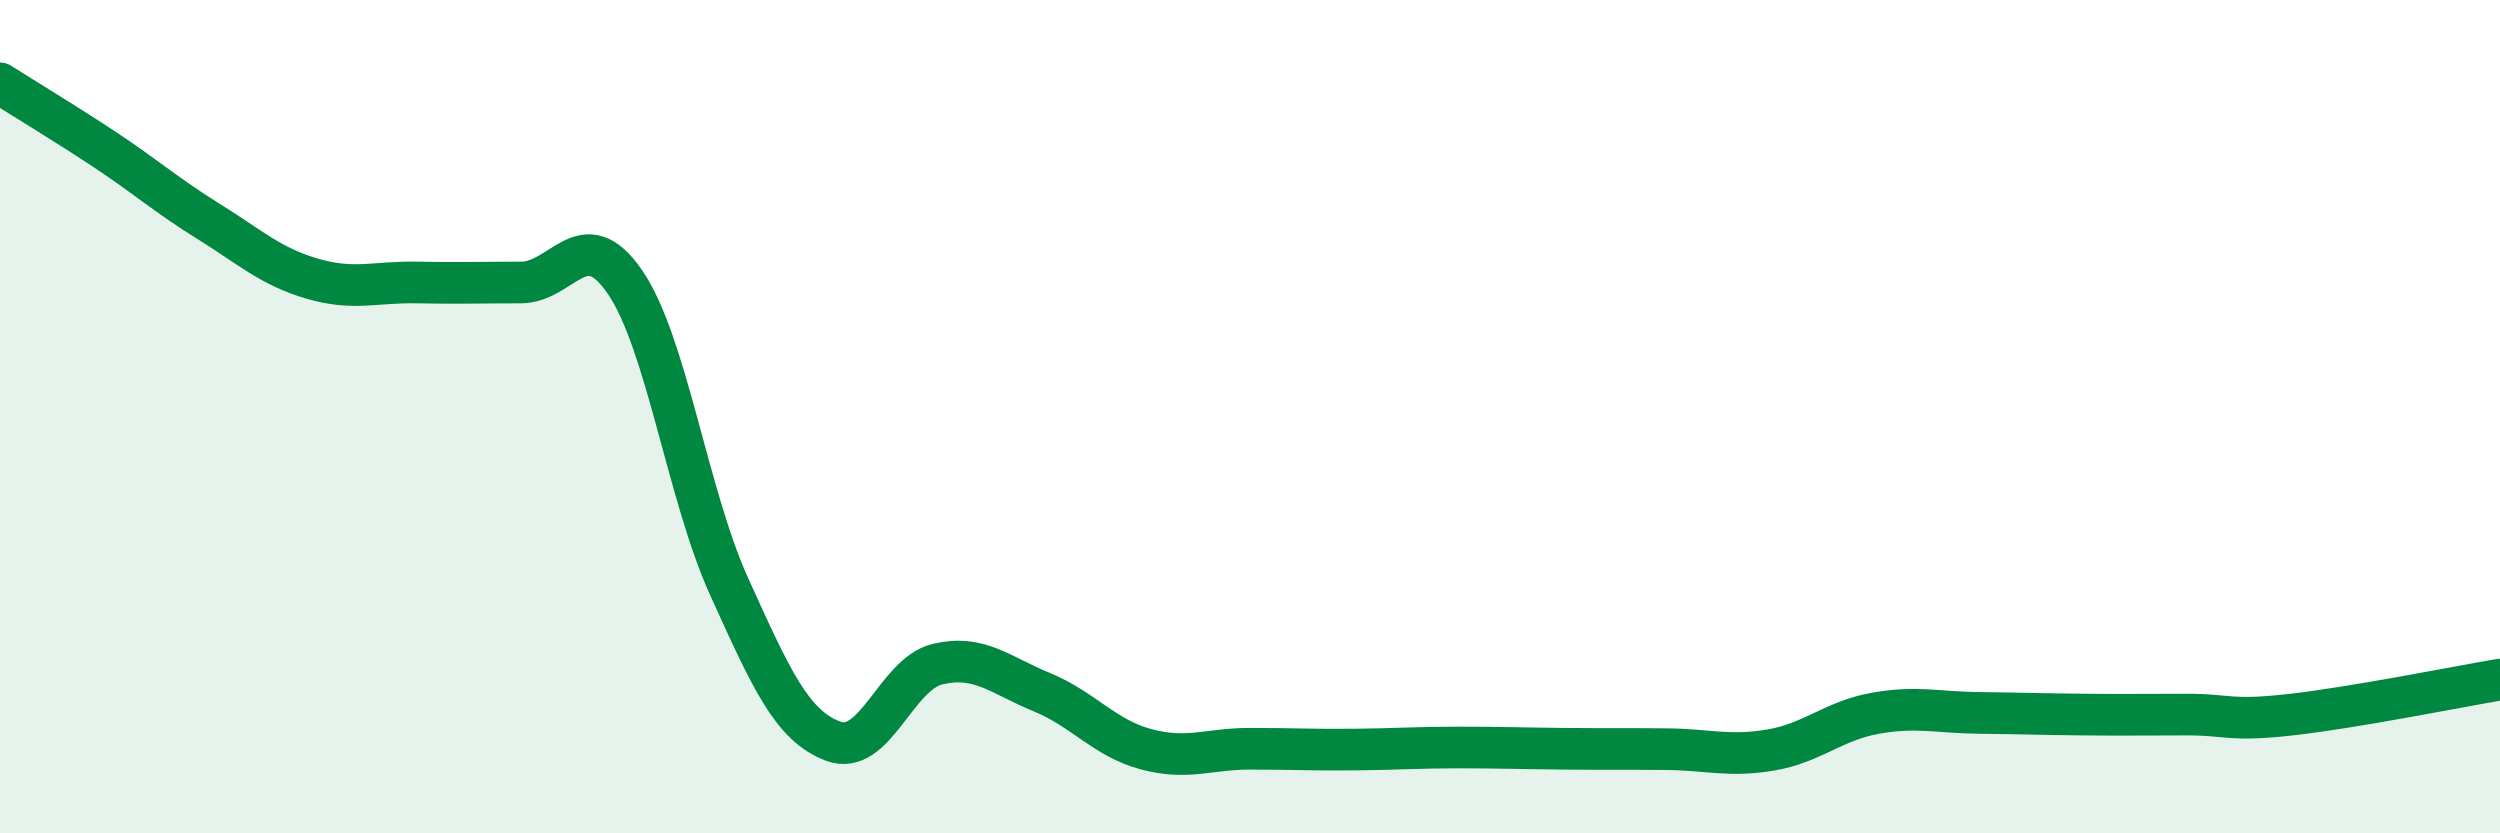 
    <svg width="60" height="20" viewBox="0 0 60 20" xmlns="http://www.w3.org/2000/svg">
      <path
        d="M 0,2 C 0.5,2.32 1.5,2.92 2.5,3.58 C 3.5,4.24 4,4.69 5,5.31 C 6,5.93 6.5,6.4 7.5,6.69 C 8.5,6.98 9,6.76 10,6.78 C 11,6.8 11.5,6.78 12.5,6.78 C 13.5,6.78 14,5.31 15,6.77 C 16,8.23 16.5,11.88 17.5,14.08 C 18.5,16.28 19,17.42 20,17.79 C 21,18.16 21.5,16.18 22.5,15.94 C 23.5,15.7 24,16.2 25,16.61 C 26,17.02 26.5,17.71 27.5,17.98 C 28.5,18.25 29,17.97 30,17.97 C 31,17.97 31.5,18 32.5,17.99 C 33.5,17.98 34,17.94 35,17.94 C 36,17.94 36.5,17.96 37.5,17.97 C 38.5,17.98 39,17.97 40,17.98 C 41,17.99 41.5,18.17 42.5,18 C 43.5,17.83 44,17.3 45,17.12 C 46,16.94 46.5,17.1 47.5,17.11 C 48.5,17.12 49,17.14 50,17.15 C 51,17.16 51.5,17.15 52.5,17.15 C 53.5,17.15 53.5,17.32 55,17.15 C 56.5,16.98 59,16.48 60,16.31L60 20L0 20Z"
        fill="#008740"
        opacity="0.1"
        stroke-linecap="round"
        stroke-linejoin="round"
      />
      <path
        d="M 0,2 C 0.5,2.32 1.5,2.92 2.5,3.58 C 3.5,4.24 4,4.69 5,5.31 C 6,5.93 6.5,6.4 7.5,6.69 C 8.5,6.98 9,6.76 10,6.78 C 11,6.8 11.5,6.78 12.5,6.78 C 13.5,6.78 14,5.31 15,6.77 C 16,8.23 16.5,11.88 17.5,14.08 C 18.5,16.28 19,17.42 20,17.79 C 21,18.16 21.5,16.18 22.5,15.94 C 23.5,15.7 24,16.2 25,16.61 C 26,17.02 26.5,17.71 27.5,17.98 C 28.5,18.25 29,17.97 30,17.97 C 31,17.97 31.5,18 32.5,17.99 C 33.5,17.98 34,17.94 35,17.94 C 36,17.94 36.5,17.96 37.5,17.97 C 38.5,17.98 39,17.97 40,17.98 C 41,17.99 41.5,18.17 42.5,18 C 43.5,17.83 44,17.3 45,17.12 C 46,16.94 46.5,17.1 47.5,17.11 C 48.5,17.12 49,17.14 50,17.15 C 51,17.16 51.5,17.15 52.5,17.15 C 53.5,17.15 53.5,17.32 55,17.15 C 56.5,16.98 59,16.48 60,16.31"
        stroke="#008740"
        stroke-width="1"
        fill="none"
        stroke-linecap="round"
        stroke-linejoin="round"
      />
    </svg>
  